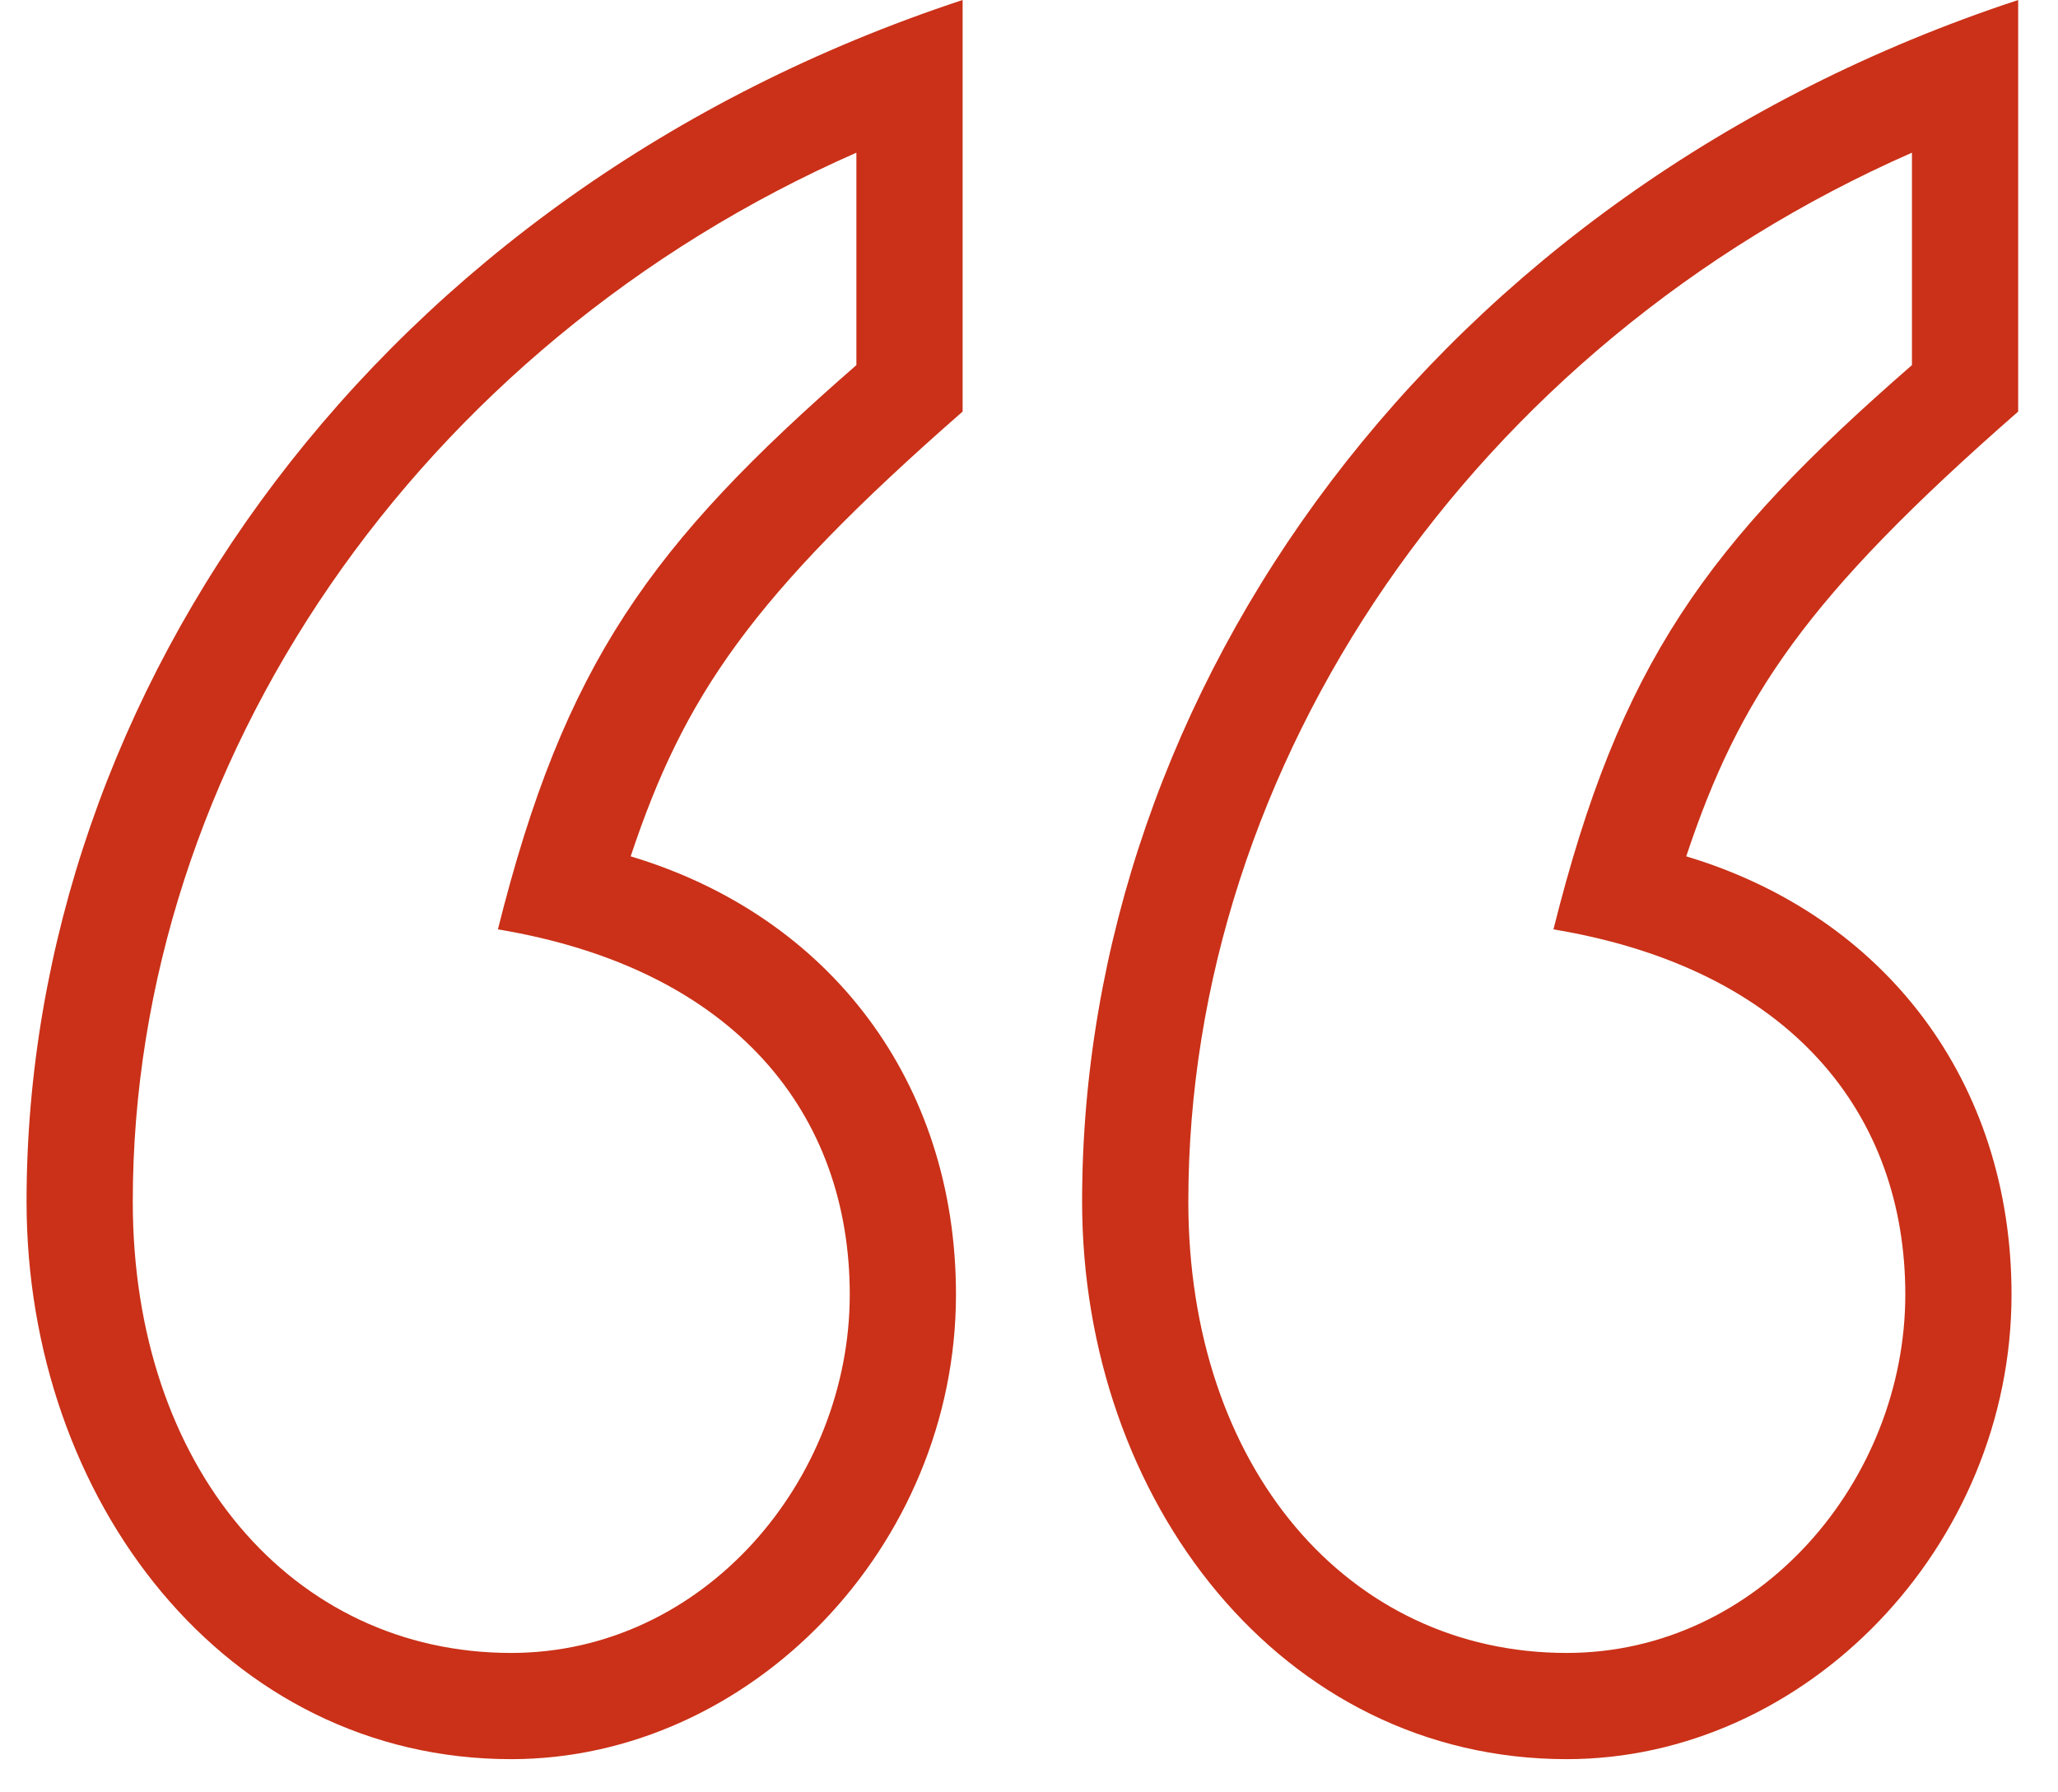 <?xml version="1.0" encoding="UTF-8"?> <svg xmlns="http://www.w3.org/2000/svg" width="31" height="27" viewBox="0 0 31 27" fill="none"> <path d="M30.4 -4.05312e-06C21.6 2.9 16.3 10.4 16.3 18.1C16.3 22.6 19.3 26.5 23.6 26.5C27.2 26.5 30.3 23.3 30.3 19.5C30.3 16.3 28.4 13.8 25.4 12.9C26.2 10.5 27.2 9 30.4 6.2V-4.05312e-06ZM28.8 5.5C25.7 8.2 24.4 10 23.4 14C27 14.6 28.7 16.8 28.7 19.5C28.7 22.3 26.5 24.9 23.6 24.9C20.3 24.9 17.9 22.1 17.9 18.1C17.9 11.5 22.2 5.2 28.8 2.3V5.5ZM14.5 -4.05312e-06C5.7 2.9 0.4 10.4 0.4 18.1C0.4 22.6 3.4 26.5 7.7 26.5C11.3 26.5 14.4 23.3 14.4 19.5C14.4 16.3 12.5 13.8 9.5 12.9C10.3 10.5 11.3 9 14.5 6.2V-4.05312e-06ZM12.9 5.5C9.8 8.2 8.5 10 7.5 14C11.1 14.6 12.8 16.8 12.8 19.5C12.8 22.3 10.6 24.9 7.7 24.9C4.4 24.9 2 22.1 2 18.1C2 11.5 6.3 5.2 12.9 2.3V5.5Z" fill="#CA3118"></path> </svg> 